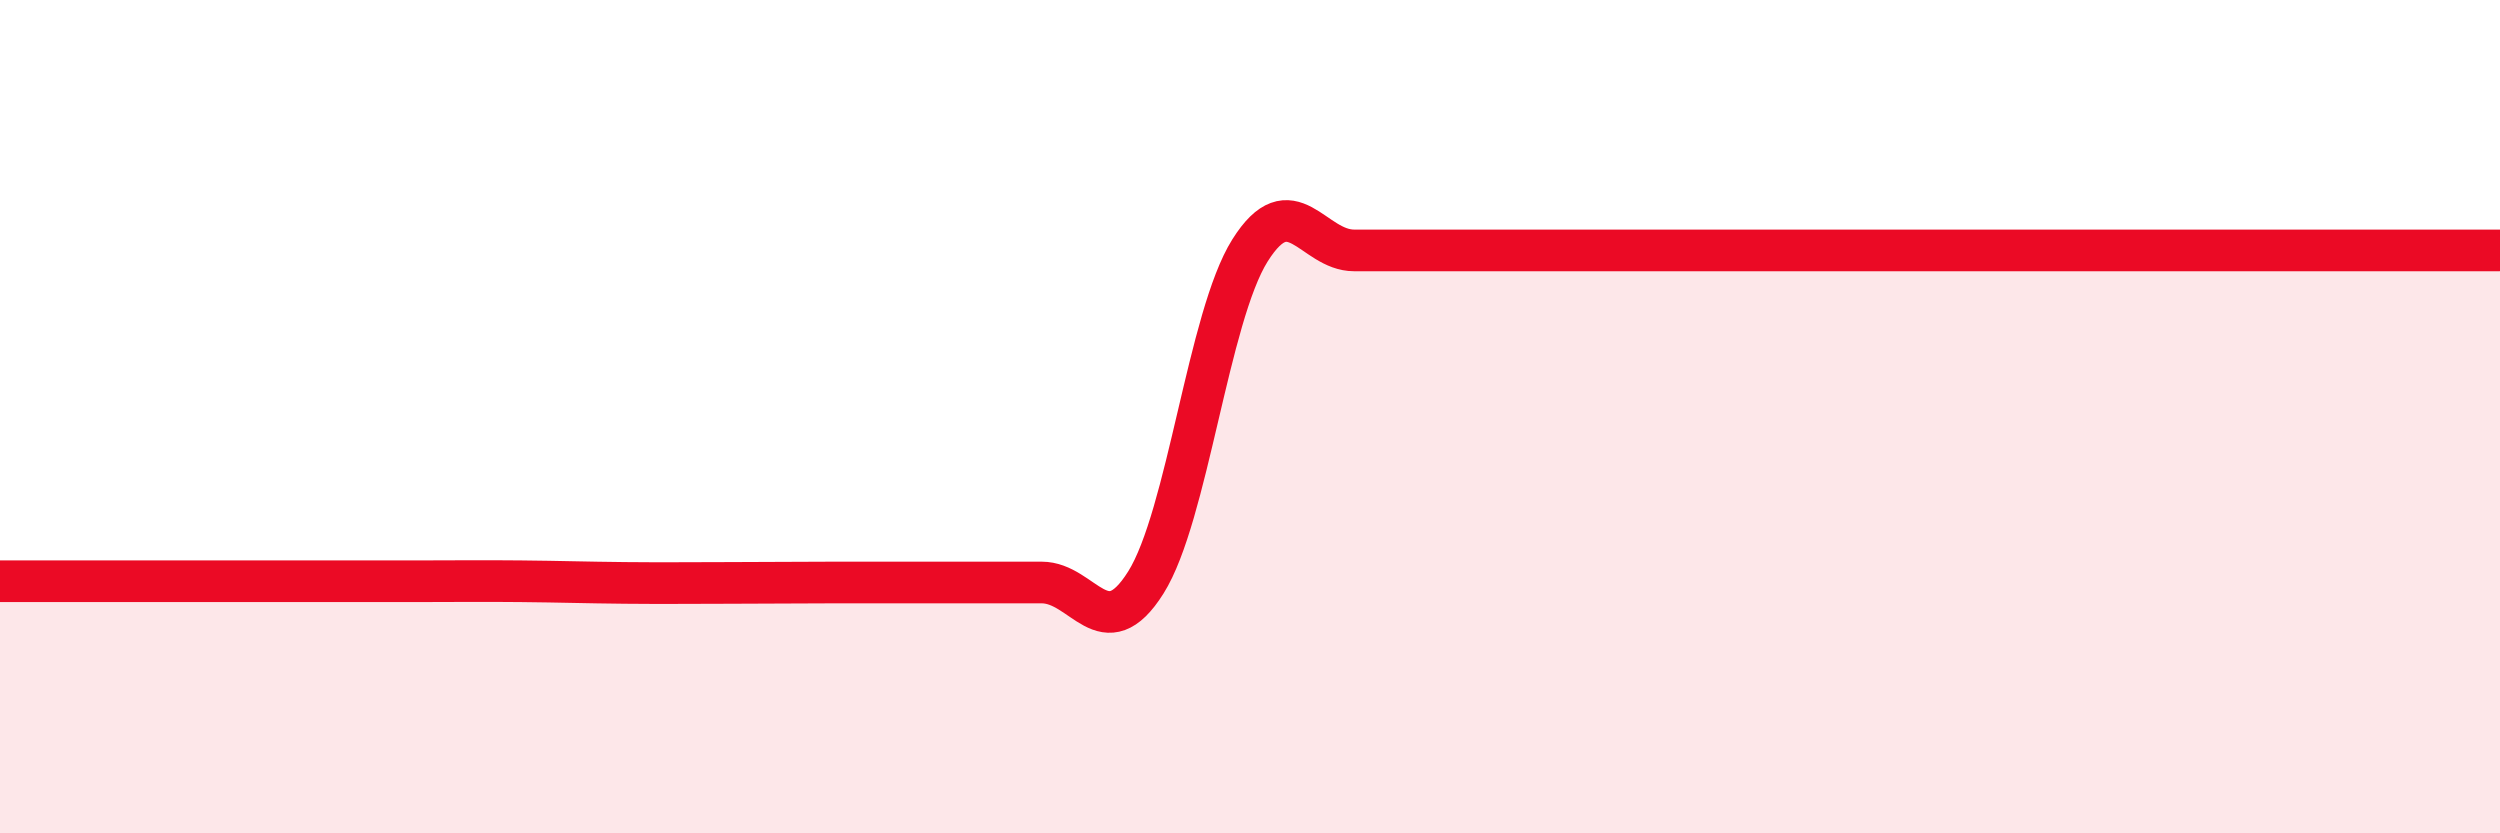 
    <svg width="60" height="20" viewBox="0 0 60 20" xmlns="http://www.w3.org/2000/svg">
      <path
        d="M 0,13.95 C 0.5,13.95 1.5,13.95 2.5,13.95 C 3.5,13.95 4,13.95 5,13.95 C 6,13.95 6.5,13.95 7.5,13.95 C 8.5,13.95 9,13.95 10,13.95 C 11,13.95 11.5,13.94 12.5,13.95 C 13.5,13.96 14,13.98 15,13.99 C 16,14 16.5,13.99 17.5,13.99 C 18.5,13.99 19,13.98 20,13.98 C 21,13.98 21.5,13.98 22.5,13.98 C 23.5,13.98 24,13.98 25,13.98 C 26,13.98 26.5,15.57 27.5,13.98 C 28.5,12.39 29,7.6 30,6.01 C 31,4.42 31.5,6.01 32.5,6.01 C 33.5,6.01 34,6.01 35,6.01 C 36,6.01 36.5,6.01 37.5,6.01 C 38.5,6.01 39,6.01 40,6.01 C 41,6.01 41.5,6.01 42.5,6.01 C 43.5,6.01 44,6.01 45,6.01 C 46,6.01 46.5,6.01 47.5,6.01 C 48.5,6.01 49,6.01 50,6.01 C 51,6.01 51.5,6.01 52.5,6.01 C 53.5,6.01 53.5,6.01 55,6.01 C 56.5,6.01 59,6.01 60,6.01L60 20L0 20Z"
        fill="#EB0A25"
        opacity="0.1"
        stroke-linecap="round"
        stroke-linejoin="round"
      />
      <path
        d="M 0,13.95 C 0.5,13.95 1.5,13.95 2.5,13.95 C 3.5,13.95 4,13.95 5,13.95 C 6,13.95 6.5,13.95 7.5,13.95 C 8.5,13.95 9,13.95 10,13.95 C 11,13.95 11.5,13.94 12.5,13.95 C 13.5,13.96 14,13.98 15,13.99 C 16,14 16.5,13.99 17.5,13.99 C 18.5,13.99 19,13.98 20,13.98 C 21,13.98 21.5,13.98 22.5,13.98 C 23.5,13.98 24,13.98 25,13.98 C 26,13.98 26.5,15.57 27.5,13.98 C 28.5,12.39 29,7.6 30,6.01 C 31,4.42 31.5,6.01 32.5,6.01 C 33.5,6.01 34,6.01 35,6.01 C 36,6.01 36.5,6.01 37.5,6.01 C 38.5,6.01 39,6.01 40,6.01 C 41,6.01 41.5,6.01 42.5,6.01 C 43.5,6.01 44,6.01 45,6.01 C 46,6.01 46.5,6.01 47.5,6.01 C 48.5,6.01 49,6.01 50,6.01 C 51,6.01 51.5,6.01 52.5,6.01 C 53.5,6.01 53.5,6.01 55,6.01 C 56.5,6.01 59,6.01 60,6.01"
        stroke="#EB0A25"
        stroke-width="1"
        fill="none"
        stroke-linecap="round"
        stroke-linejoin="round"
      />
    </svg>
  